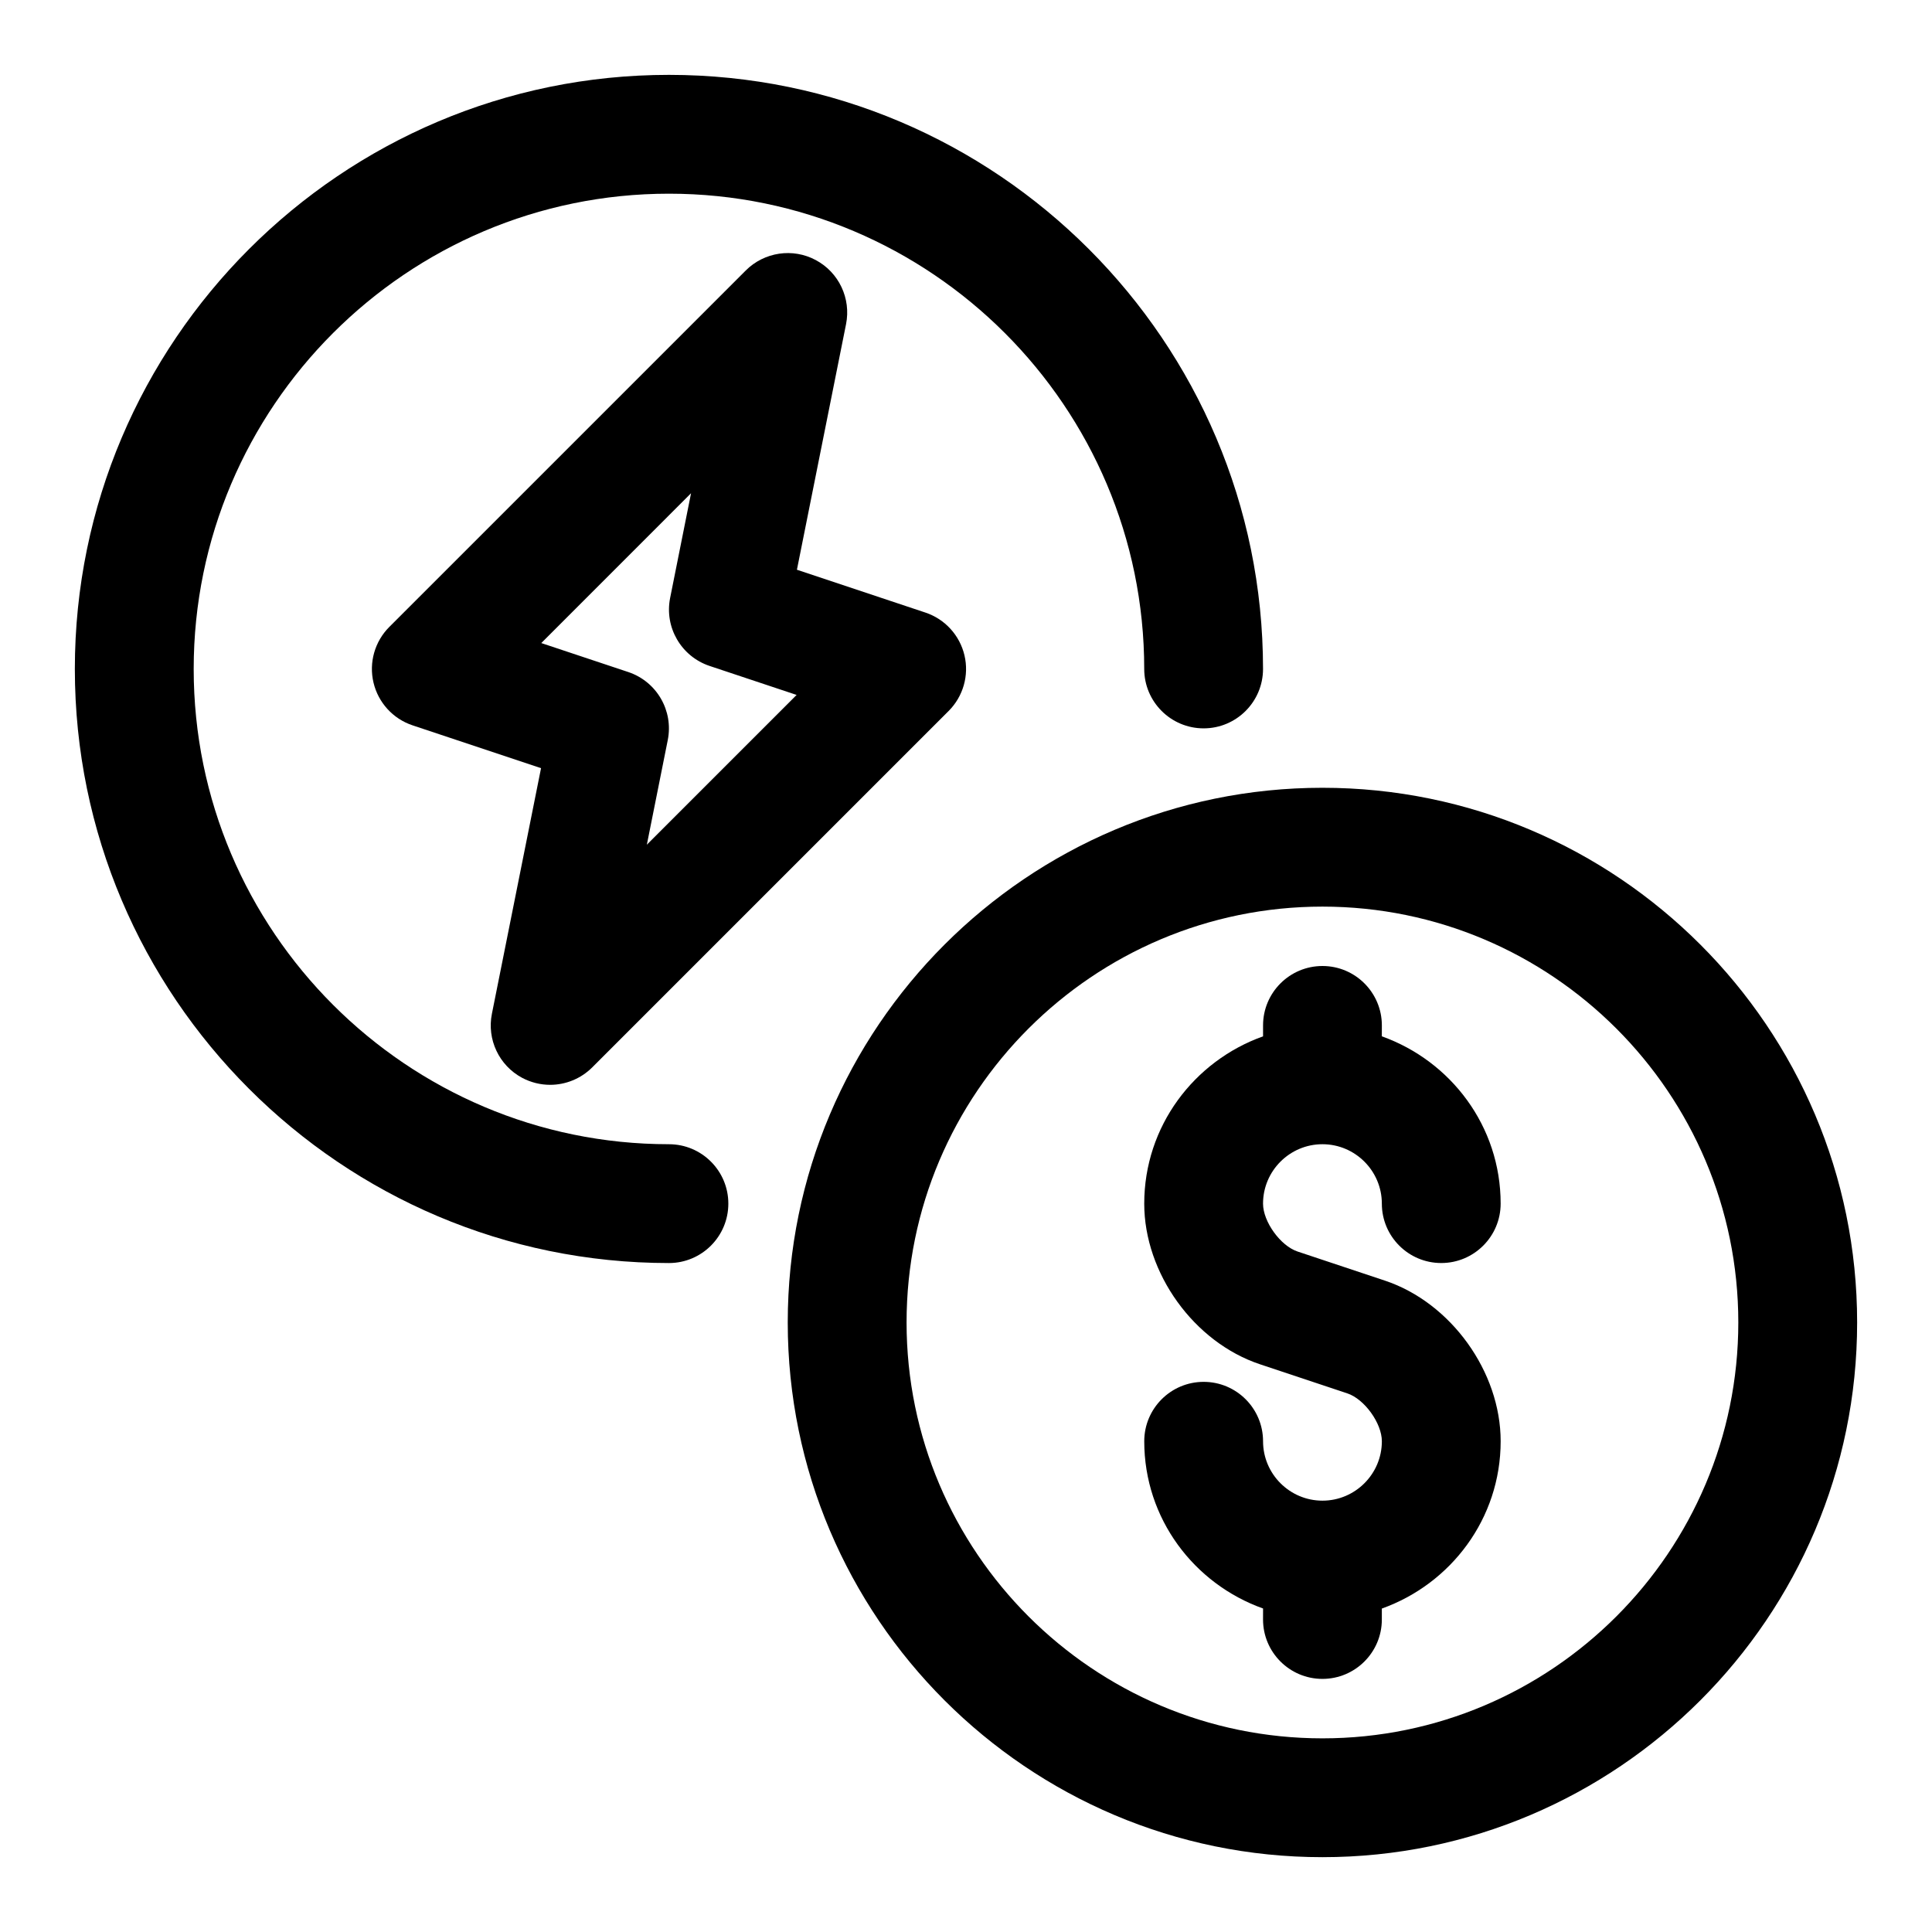 <?xml version="1.0" encoding="UTF-8"?>
<!-- Uploaded to: ICON Repo, www.iconrepo.com, Generator: ICON Repo Mixer Tools -->
<svg fill="#000000" width="800px" height="800px" version="1.1" viewBox="144 144 512 512" xmlns="http://www.w3.org/2000/svg">
 <g>
  <path d="m321.28 447.23c-69.445 0-125.95-56.504-125.95-125.95 0-69.445 56.504-125.95 125.95-125.95 69.445 0 125.95 56.504 125.95 125.95 0 8.691 7.055 15.742 15.742 15.742 8.691 0 15.742-7.055 15.742-15.742 0-86.812-70.629-157.44-157.44-157.44-86.809 0-157.44 70.629-157.44 157.44s70.629 157.44 157.44 157.44c8.691 0 15.742-7.055 15.742-15.742 0.004-8.691-7.051-15.746-15.742-15.746z"/>
  <path d="m494.46 352.77c-78.121 0-141.7 63.574-141.7 141.7 0 78.121 63.574 141.7 141.7 141.7 78.121 0 141.7-63.574 141.7-141.7 0.004-78.121-63.57-141.7-141.7-141.7zm0 251.91c-60.773 0-110.21-49.438-110.21-110.21 0-60.773 49.438-110.21 110.21-110.21 60.773 0 110.21 49.438 110.21 110.21 0.004 60.77-49.434 110.21-110.21 110.21z"/>
  <path d="m494.46 447.23c8.676 0 15.742 7.07 15.742 15.742 0 8.691 7.055 15.742 15.742 15.742 8.691 0 15.742-7.055 15.742-15.742 0-20.5-13.195-37.801-31.488-44.336l0.008-2.894c0-8.691-7.055-15.742-15.742-15.742-8.691 0-15.742 7.055-15.742 15.742v2.898c-18.293 6.535-31.488 23.836-31.488 44.336 0 18.438 13.195 36.746 30.668 42.57l23.16 7.715c4.531 1.512 9.145 7.902 9.145 12.688 0 8.676-7.07 15.742-15.742 15.742-8.676 0-15.742-7.07-15.742-15.742 0-8.691-7.055-15.742-15.742-15.742-8.691 0-15.742 7.055-15.742 15.742 0 20.5 13.195 37.801 31.488 44.32l-0.008 2.914c0 8.691 7.055 15.742 15.742 15.742 8.691 0 15.742-7.055 15.742-15.742v-2.898c18.293-6.535 31.488-23.836 31.488-44.336 0-18.438-13.195-36.746-30.668-42.57l-23.16-7.715c-4.531-1.512-9.145-7.902-9.145-12.688 0-8.676 7.07-15.746 15.742-15.746z"/>
  <path d="m282.36 429.63c2.344 1.242 4.894 1.859 7.43 1.859 4.078 0 8.109-1.59 11.148-4.613l94.465-94.465c3.856-3.856 5.449-9.445 4.188-14.754-1.258-5.305-5.164-9.59-10.344-11.32l-34.055-11.352 13.02-65.086c1.355-6.801-1.891-13.699-8.016-16.973-6.094-3.273-13.648-2.156-18.562 2.754l-94.465 94.465c-3.856 3.856-5.449 9.445-4.188 14.754 1.258 5.305 5.164 9.59 10.344 11.32l34.055 11.352-13.02 65.086c-1.367 6.801 1.891 13.699 8 16.973zm44.777-154.92-5.543 27.742c-1.559 7.793 2.93 15.508 10.453 18.027l23.066 7.684-39.691 39.691 5.543-27.727c1.559-7.793-2.93-15.508-10.453-18.027l-23.066-7.684z"/>
 </g>
</svg>